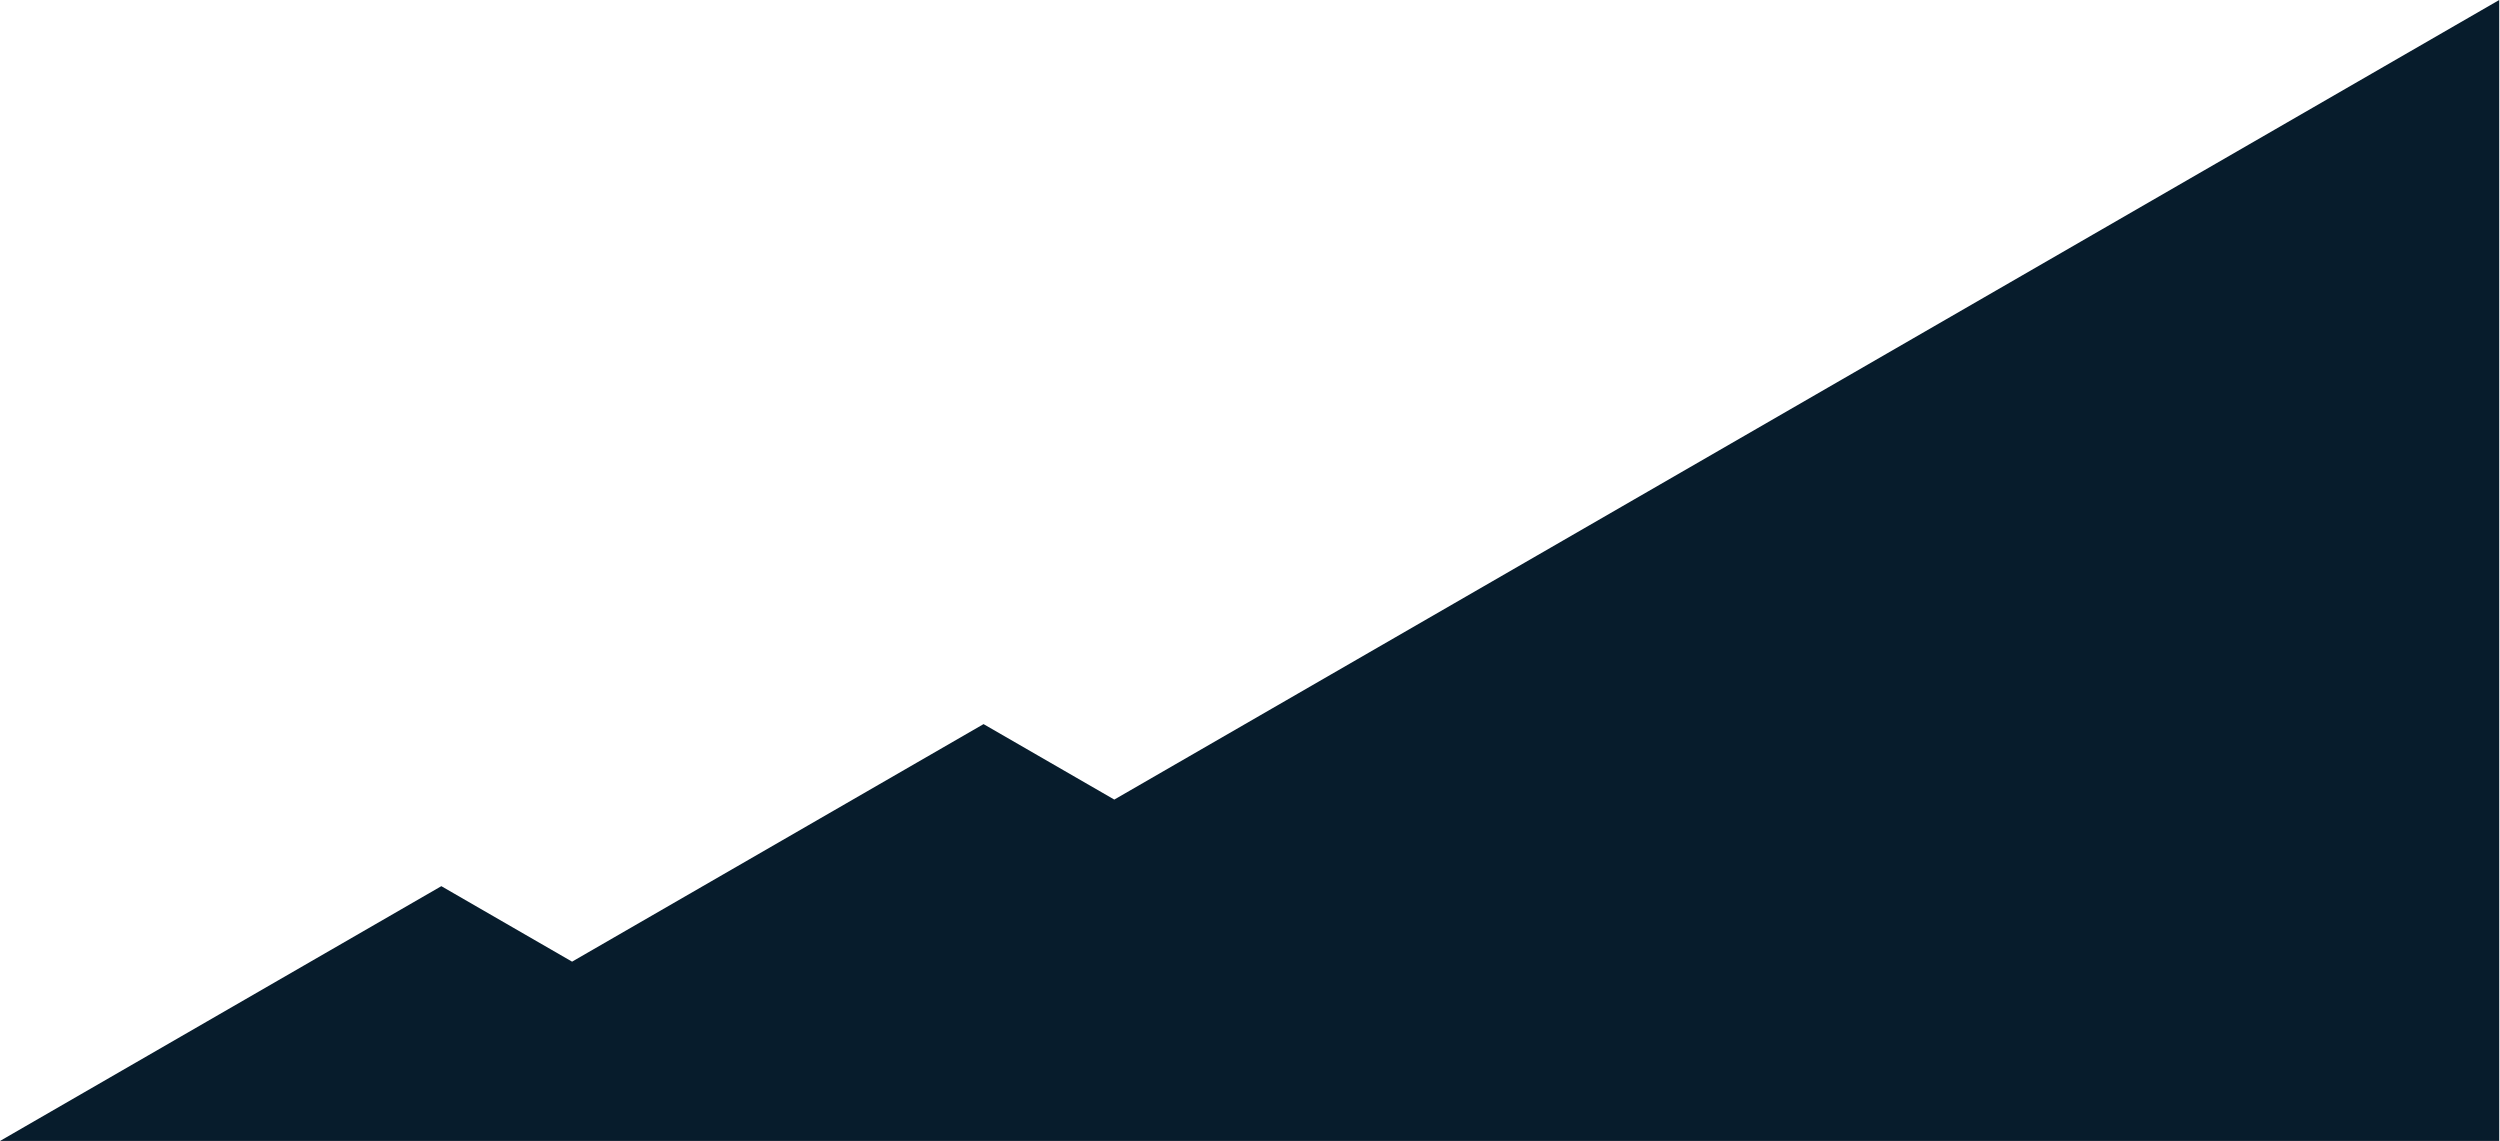 <svg width="1737" height="793" viewBox="0 0 1737 793" fill="none" xmlns="http://www.w3.org/2000/svg">
<path d="M1736.46 0L774.21 555.55L683.37 503.11L397.48 668.16L306.64 615.71L0 792.74H1736.46V0Z" fill="#071C2C"/>
</svg>
